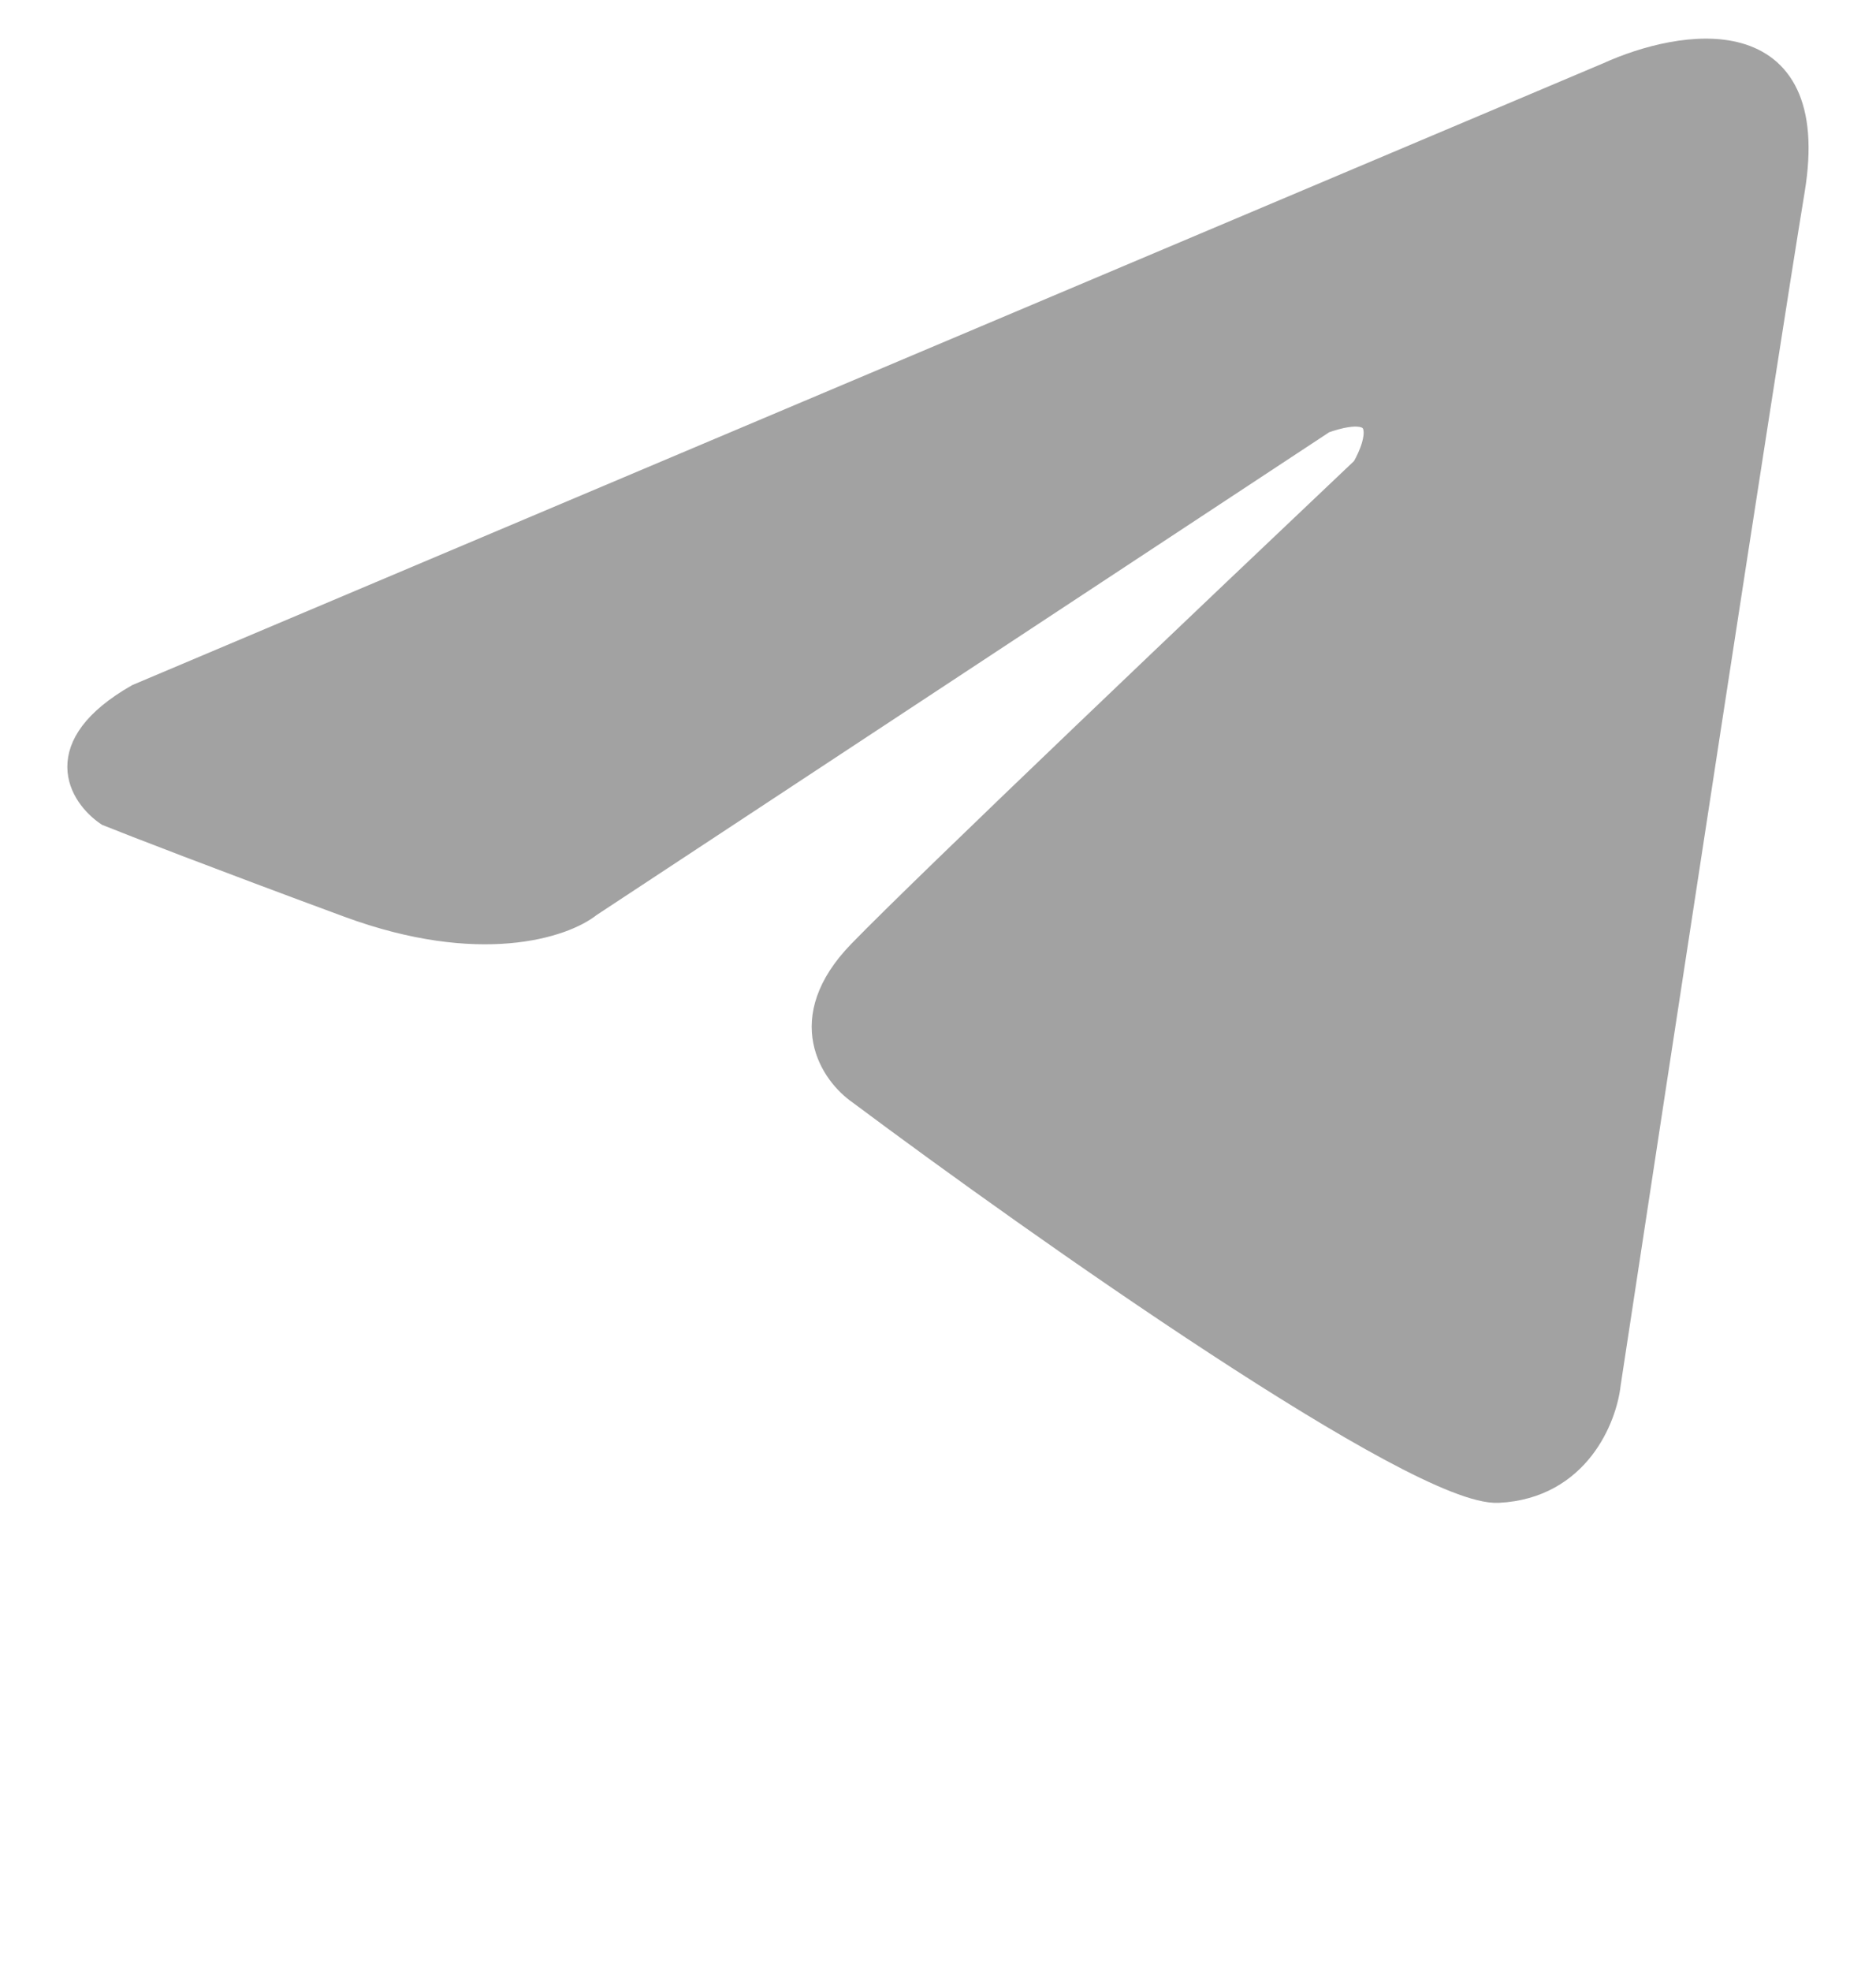 <svg xmlns="http://www.w3.org/2000/svg" width="20" height="21" viewBox="0 0 20 21" fill="none">
  <path d="M17.144 0.799L1.469 7.421C0.534 7.957 0.867 8.475 1.151 8.668C1.421 8.776 2.312 9.122 3.716 9.64C5.12 10.158 6.011 9.856 6.281 9.64L14.111 4.483C14.846 4.224 14.705 4.717 14.543 4.996C13.04 6.418 9.861 9.44 9.17 10.153C8.479 10.866 8.882 11.44 9.17 11.638C11.087 13.069 15.132 15.92 15.974 15.877C16.817 15.834 17.105 15.103 17.144 14.743C17.672 11.269 18.804 3.862 19.106 2.026C19.409 0.19 17.924 0.443 17.144 0.799Z" fill="#A2A2A2" stroke="#A2A2A2" stroke-width="0.27"/>
</svg>